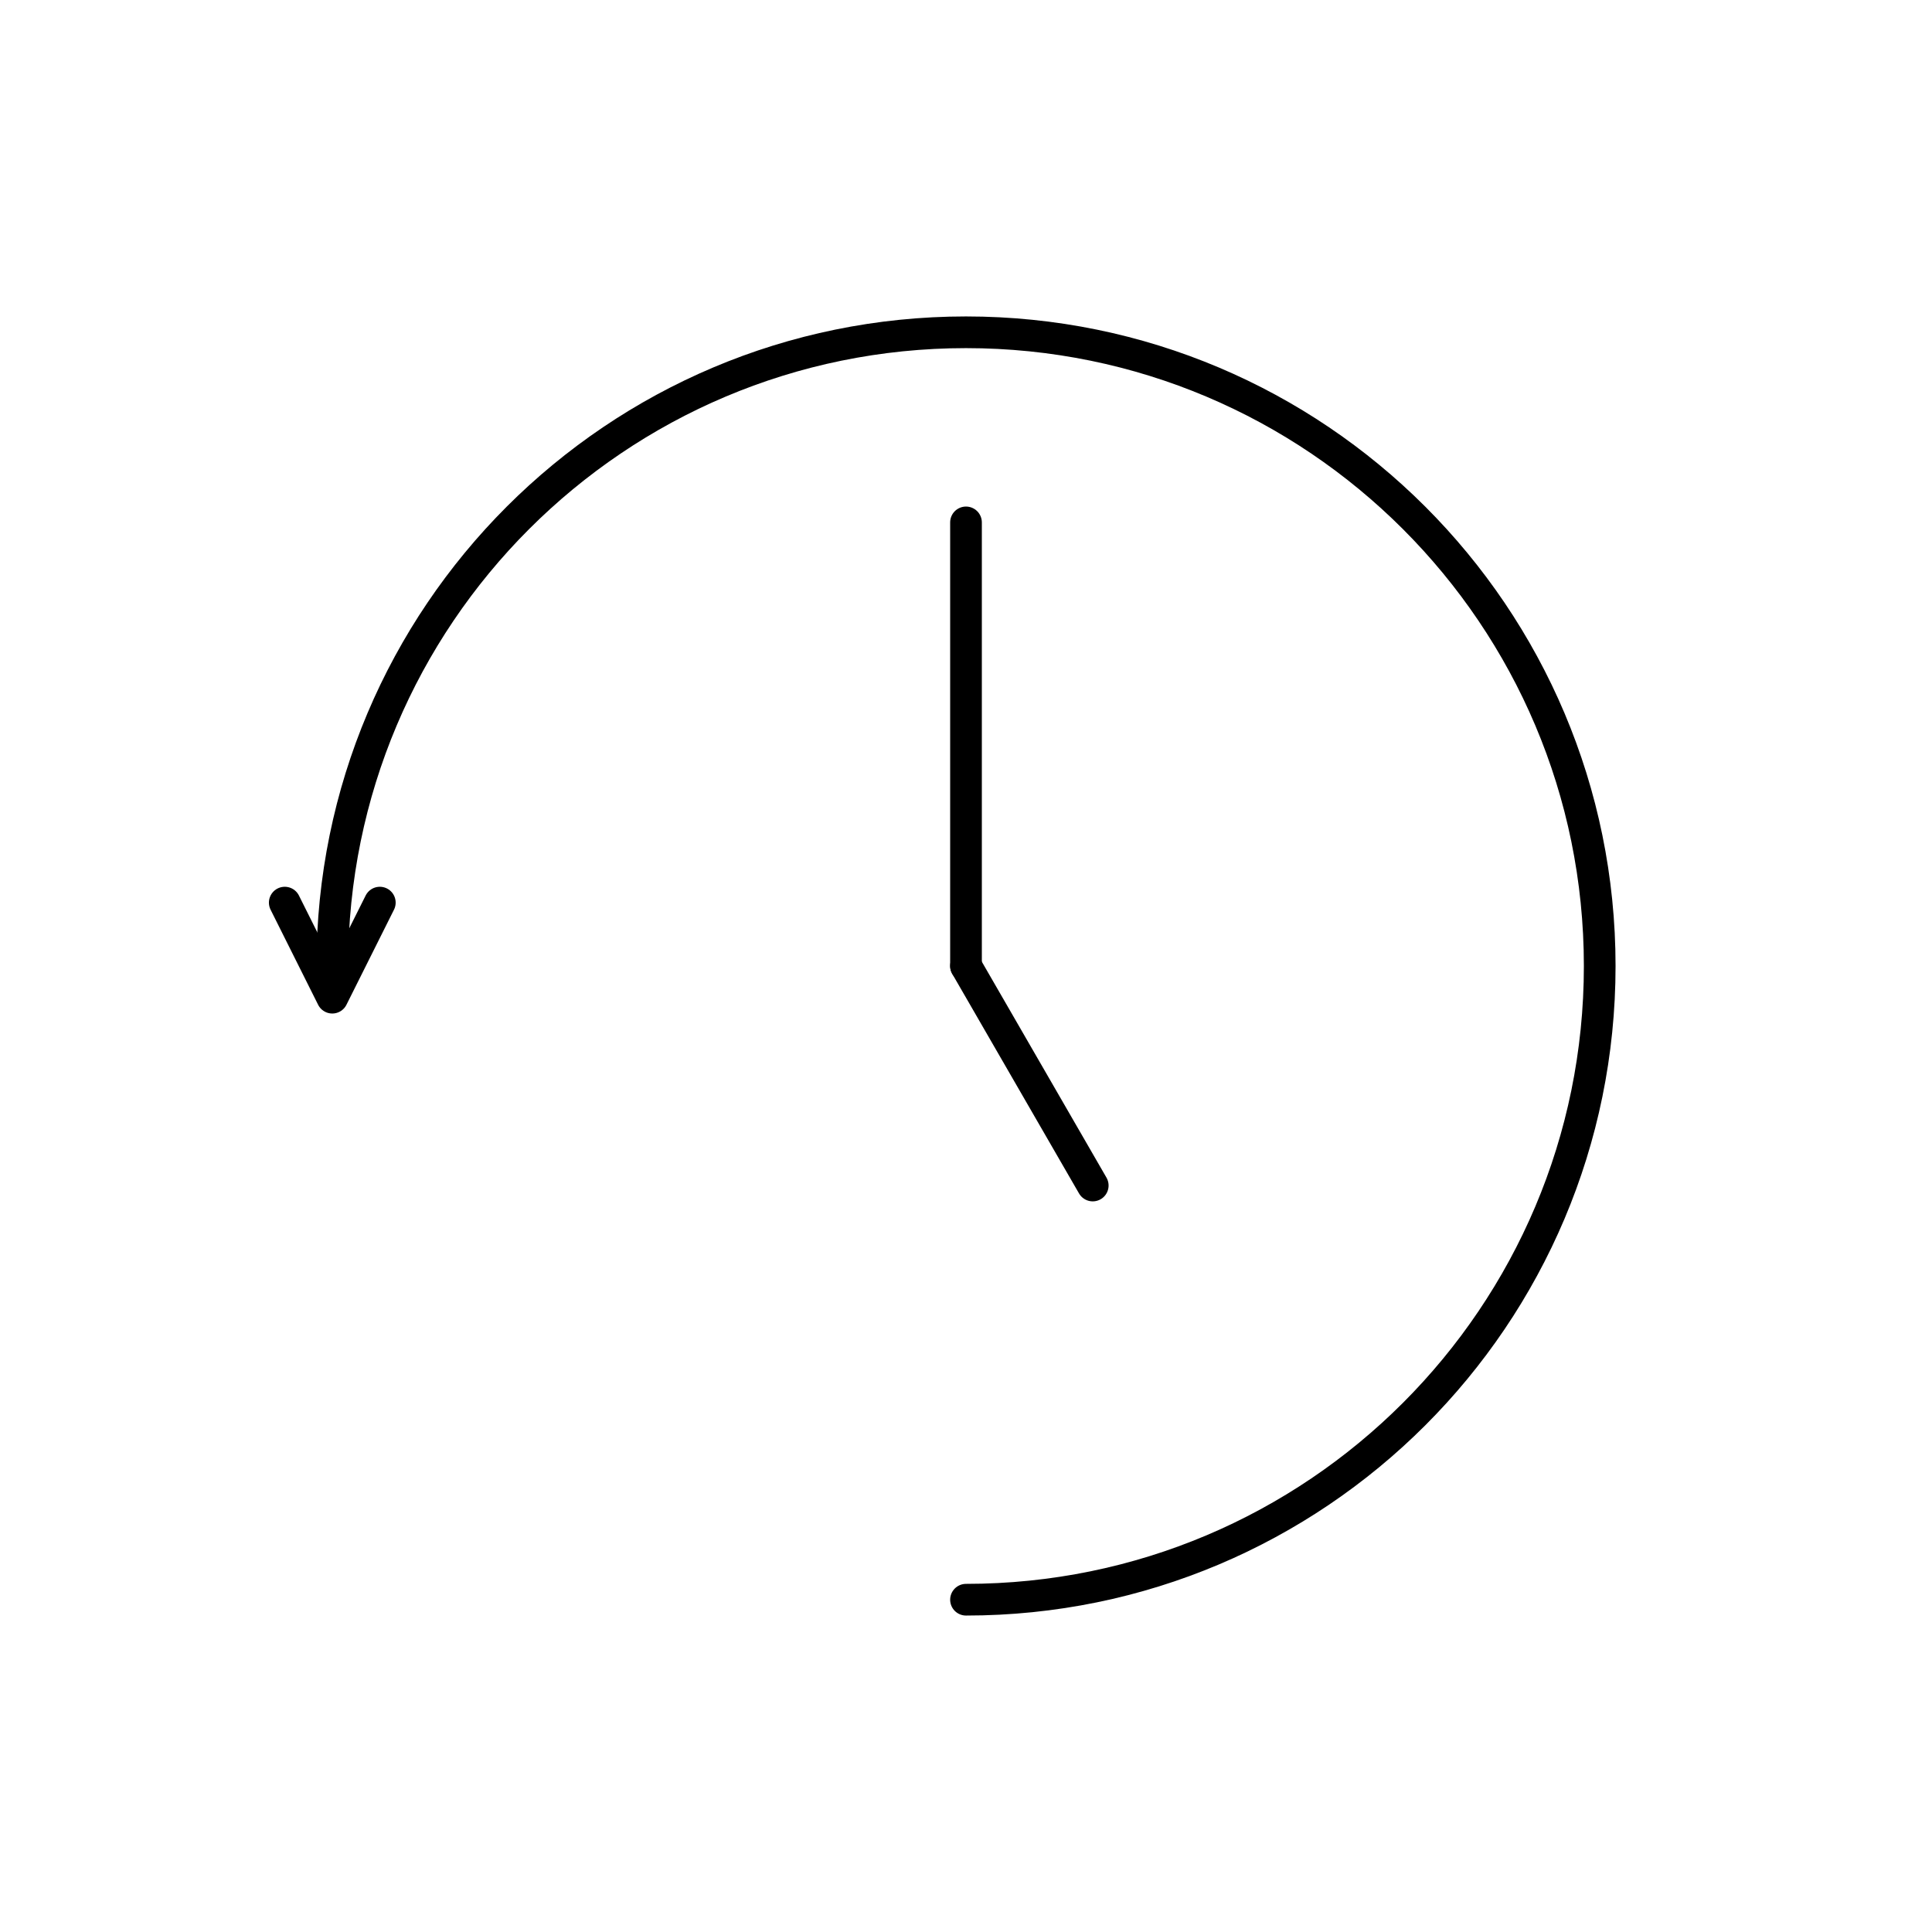 <?xml version="1.0" encoding="UTF-8"?>
<!-- Uploaded to: ICON Repo, www.iconrepo.com, Generator: ICON Repo Mixer Tools -->
<svg width="800px" height="800px" version="1.1" viewBox="144 144 512 512" xmlns="http://www.w3.org/2000/svg">
 <g fill="none" stroke="#000000" stroke-linecap="round">
  <path transform="matrix(8.397 0 0 -8.397 148.09 643.51)" d="m8.5 31 1.5-3 1.5 3" stroke-linejoin="round"/>
  <path transform="matrix(8.397 0 0 8.397 148.09 148.09)" d="m30 50c11.045 0 20-8.954 20-20 0-11.046-8.954-20-20-20-11.046 0-20 8.954-20 20"/>
  <path transform="matrix(8.397 0 0 8.397 148.09 148.09)" d="m30 16v14"/>
  <path transform="matrix(8.397 0 0 8.397 148.09 148.09)" d="m30 30 4 6.928"/>
 </g>
</svg>